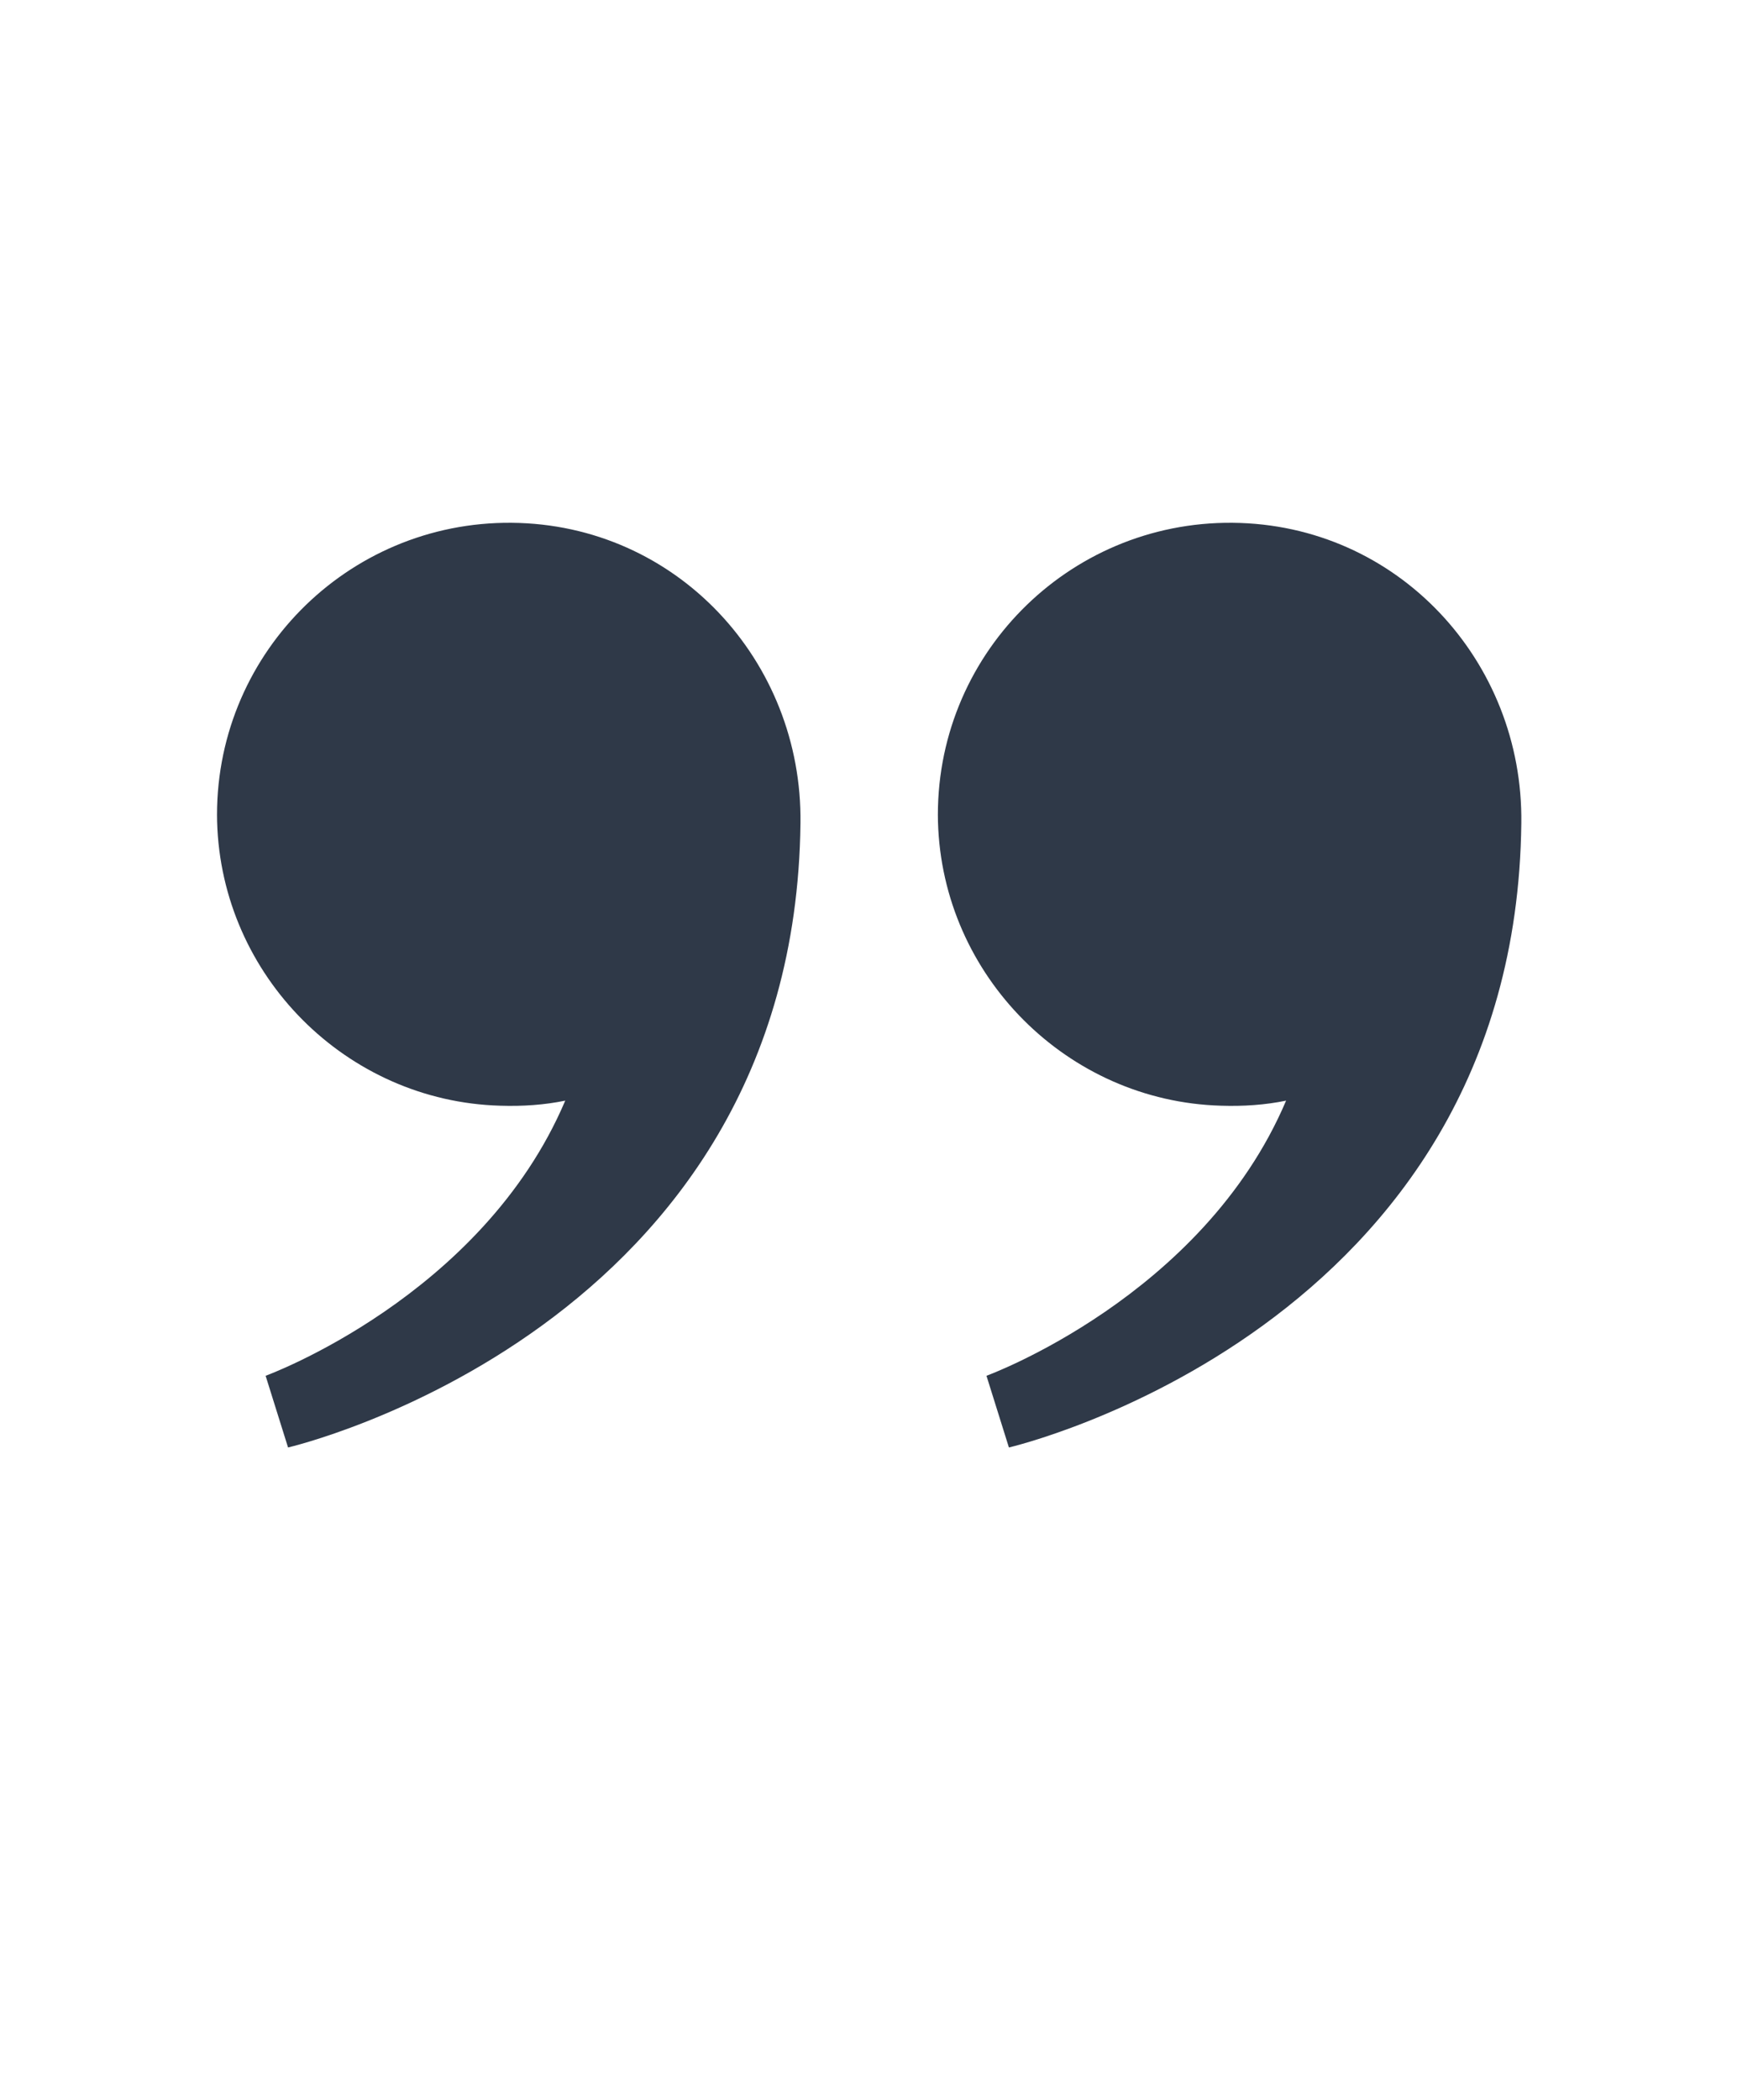 <svg xmlns="http://www.w3.org/2000/svg" id="Objects" viewBox="0 0 24 29"><defs><style>      .cls-1 {        fill: #2f3948;      }    </style></defs><path class="cls-1" d="M12.96,11.36c-.06-2.29,1.79-4.16,4.07-4.14s4.02,1.91,3.99,4.15c-.08,7-7.08,8.62-7.08,8.62l-.31-.99s2.99-1.09,4.14-3.8c-.29.06-.59.08-.9.07-2.12-.06-3.85-1.79-3.91-3.92Z"></path><path class="cls-1" d="M3,11.36c-.06-2.29,1.79-4.16,4.07-4.14s4.02,1.91,3.99,4.15c-.08,7-7.08,8.62-7.08,8.62l-.31-.99s2.99-1.09,4.14-3.8c-.29.06-.59.08-.9.07-2.12-.06-3.85-1.79-3.91-3.92Z"></path></svg>
